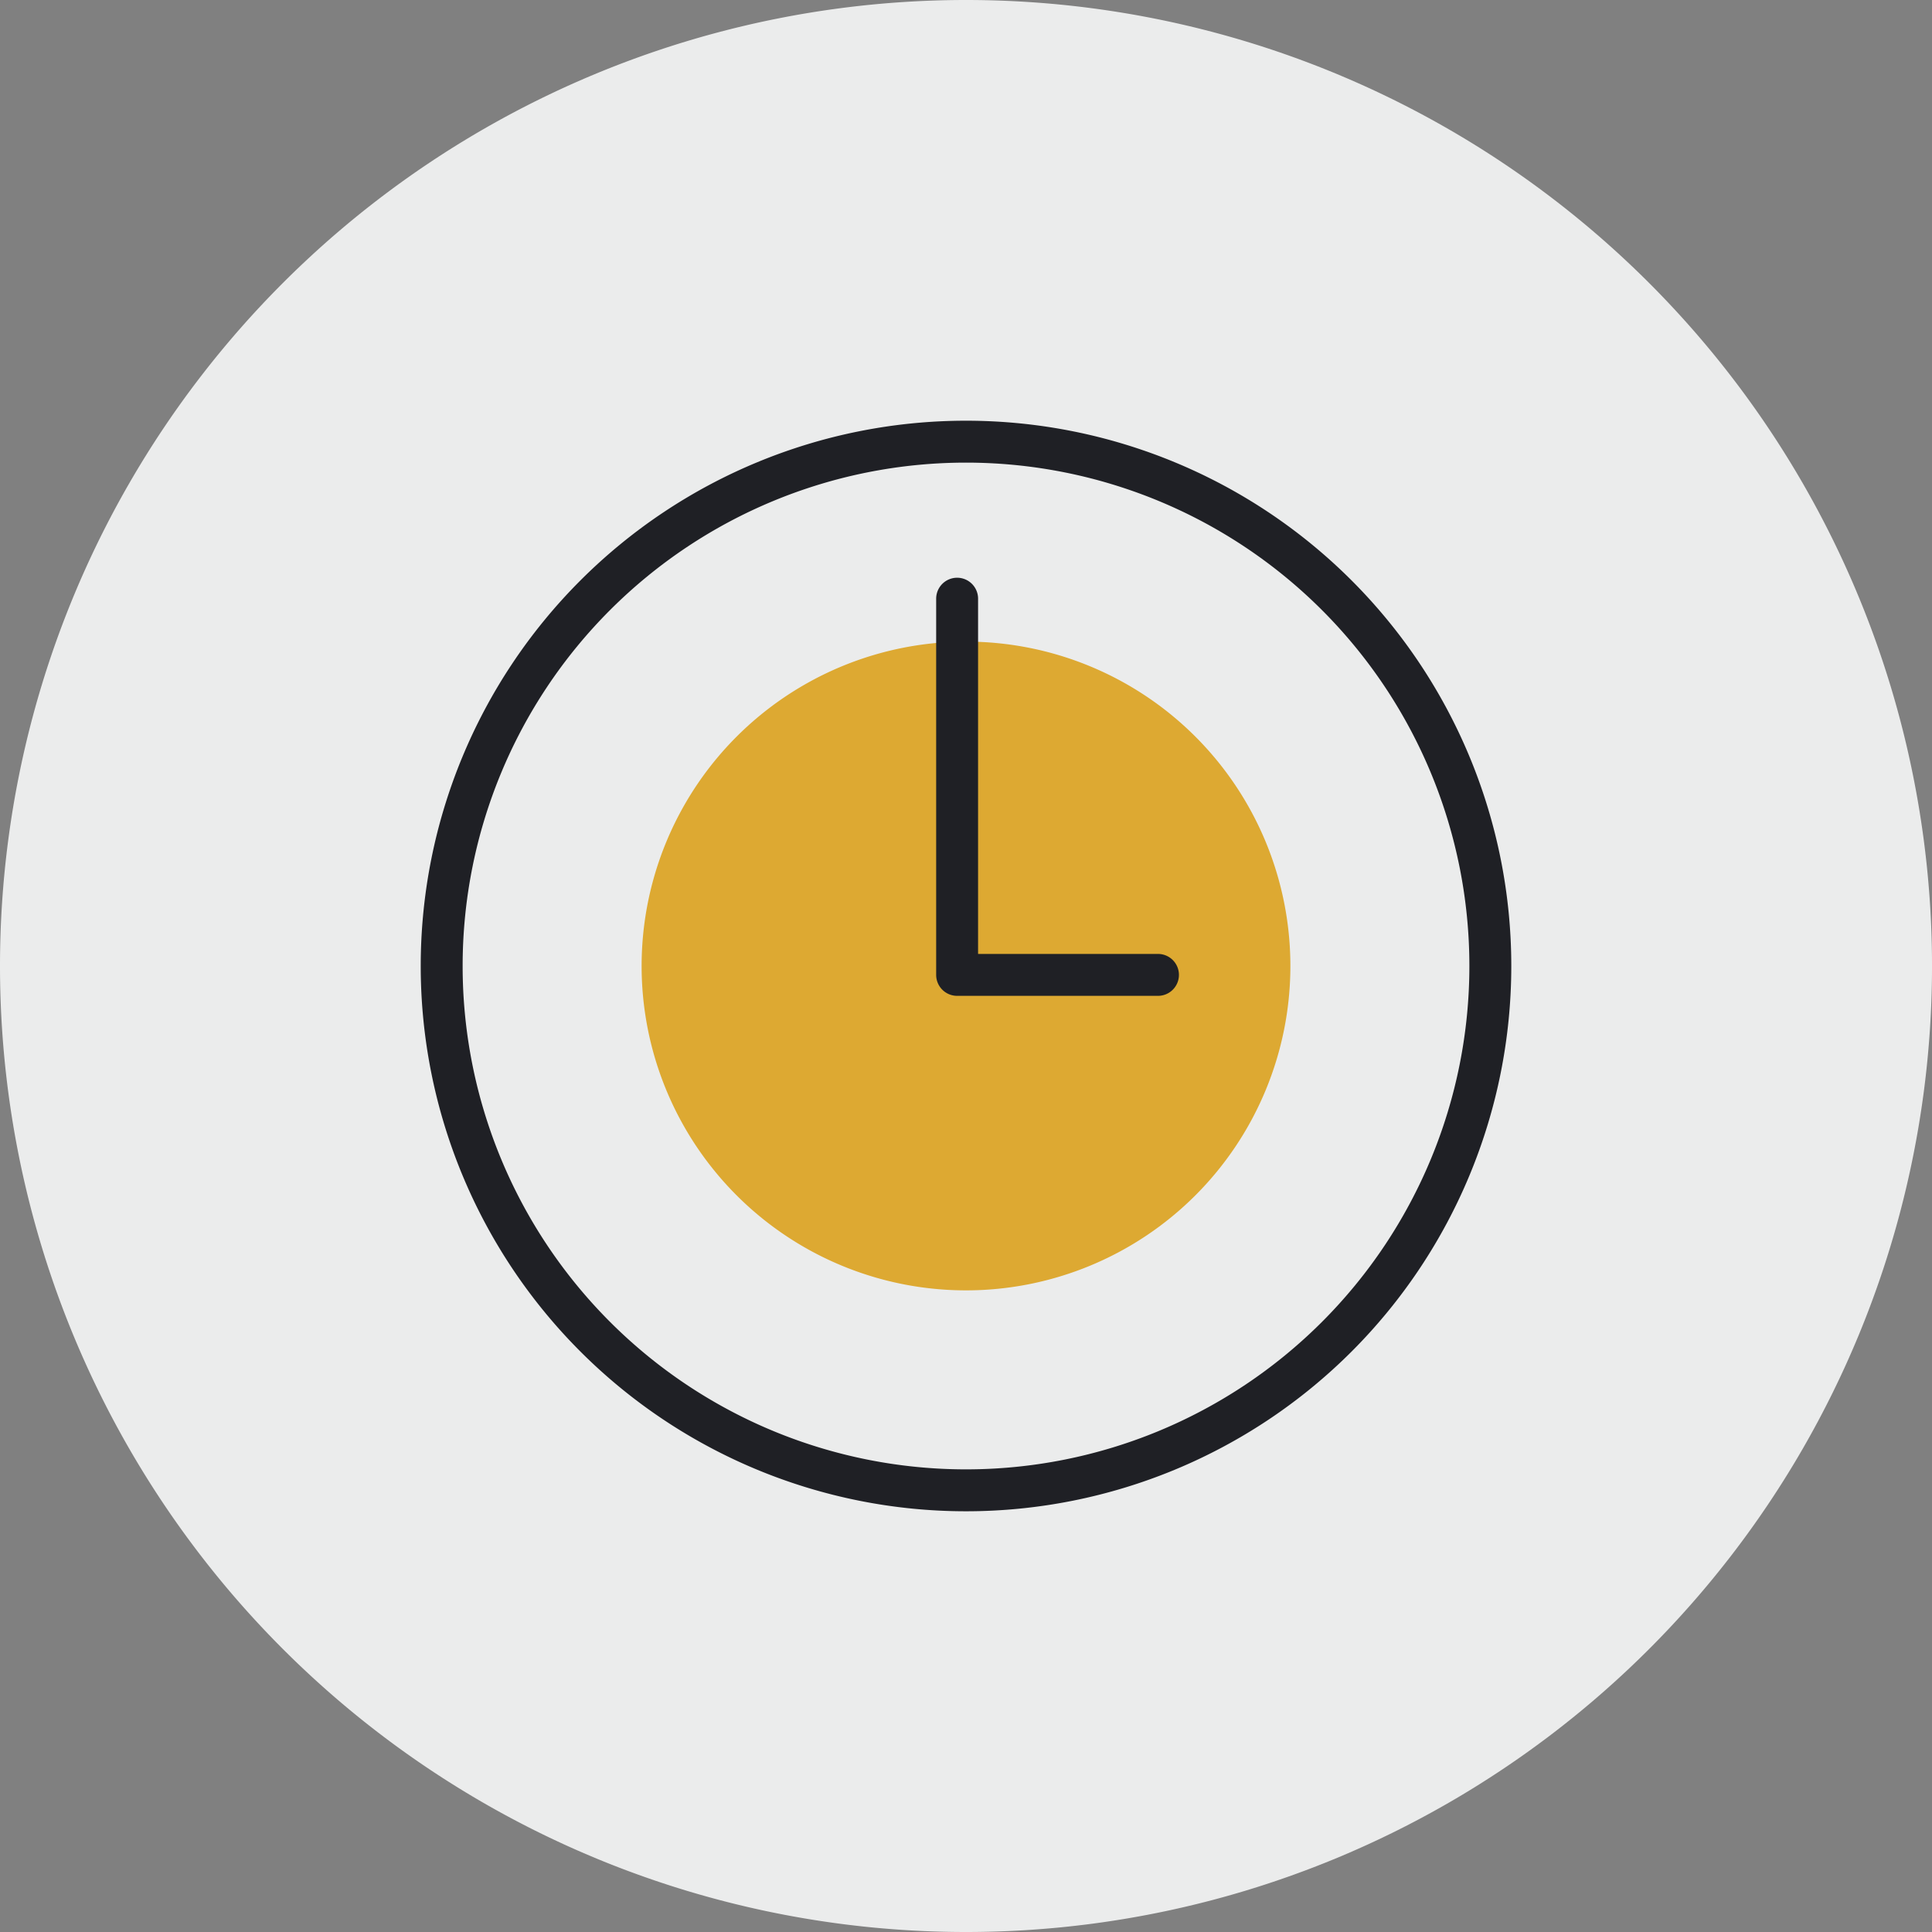 <svg xmlns="http://www.w3.org/2000/svg" xmlns:xlink="http://www.w3.org/1999/xlink" width="114.083" height="114.083" viewBox="0 0 114.083 114.083"><rect x="0" y="0" width="114.083" height="114.083" fill="#808080" stroke="none"/><defs><clipPath id="clip-path"><path id="Path_3" data-name="Path 3" d="M0,0H114.083V-114.083H0Z" fill="none"></path></clipPath></defs><g id="Group_7" data-name="Group 7" transform="translate(0 114.083)"><g id="Group_3" data-name="Group 3" clip-path="url(#clip-path)"><g id="Group_1" data-name="Group 1" transform="translate(57.042 0)"><path id="Path_1" data-name="Path 1" d="M0,0A57.042,57.042,0,0,0,57.042-57.042,57.042,57.042,0,0,0,0-114.083,57.042,57.042,0,0,0-57.042-57.042,57.042,57.042,0,0,0,0,0" fill="#ebecec"></path></g><g id="Group_2" data-name="Group 2" transform="translate(76.196 -57.042)"><path id="Path_2" data-name="Path 2" d="M0,0A19.154,19.154,0,0,1-19.154,19.154,19.154,19.154,0,0,1-38.309,0,19.154,19.154,0,0,1-19.154-19.154,19.154,19.154,0,0,1,0,0" fill="#dda932"></path></g></g><g id="Group_4" data-name="Group 4" transform="translate(56.643 -73.521)"><path id="Path_4" data-name="Path 4" d="M0,0V16.878H9.011" fill="#dda932"></path></g><g id="Group_6" data-name="Group 6" clip-path="url(#clip-path)"><g id="Group_5" data-name="Group 5" transform="translate(88.003 -57.042)"><path id="Path_5" data-name="Path 5" d="M0,0A30.961,30.961,0,0,1-30.961,30.961,30.961,30.961,0,0,1-61.922,0,30.961,30.961,0,0,1-30.961-30.961,30.961,30.961,0,0,1,0,0ZM-31.486-21.689V.525h11.86" fill="none" stroke="#1f2025" stroke-linecap="round" stroke-linejoin="round" stroke-width="2.475"></path></g></g></g></svg>